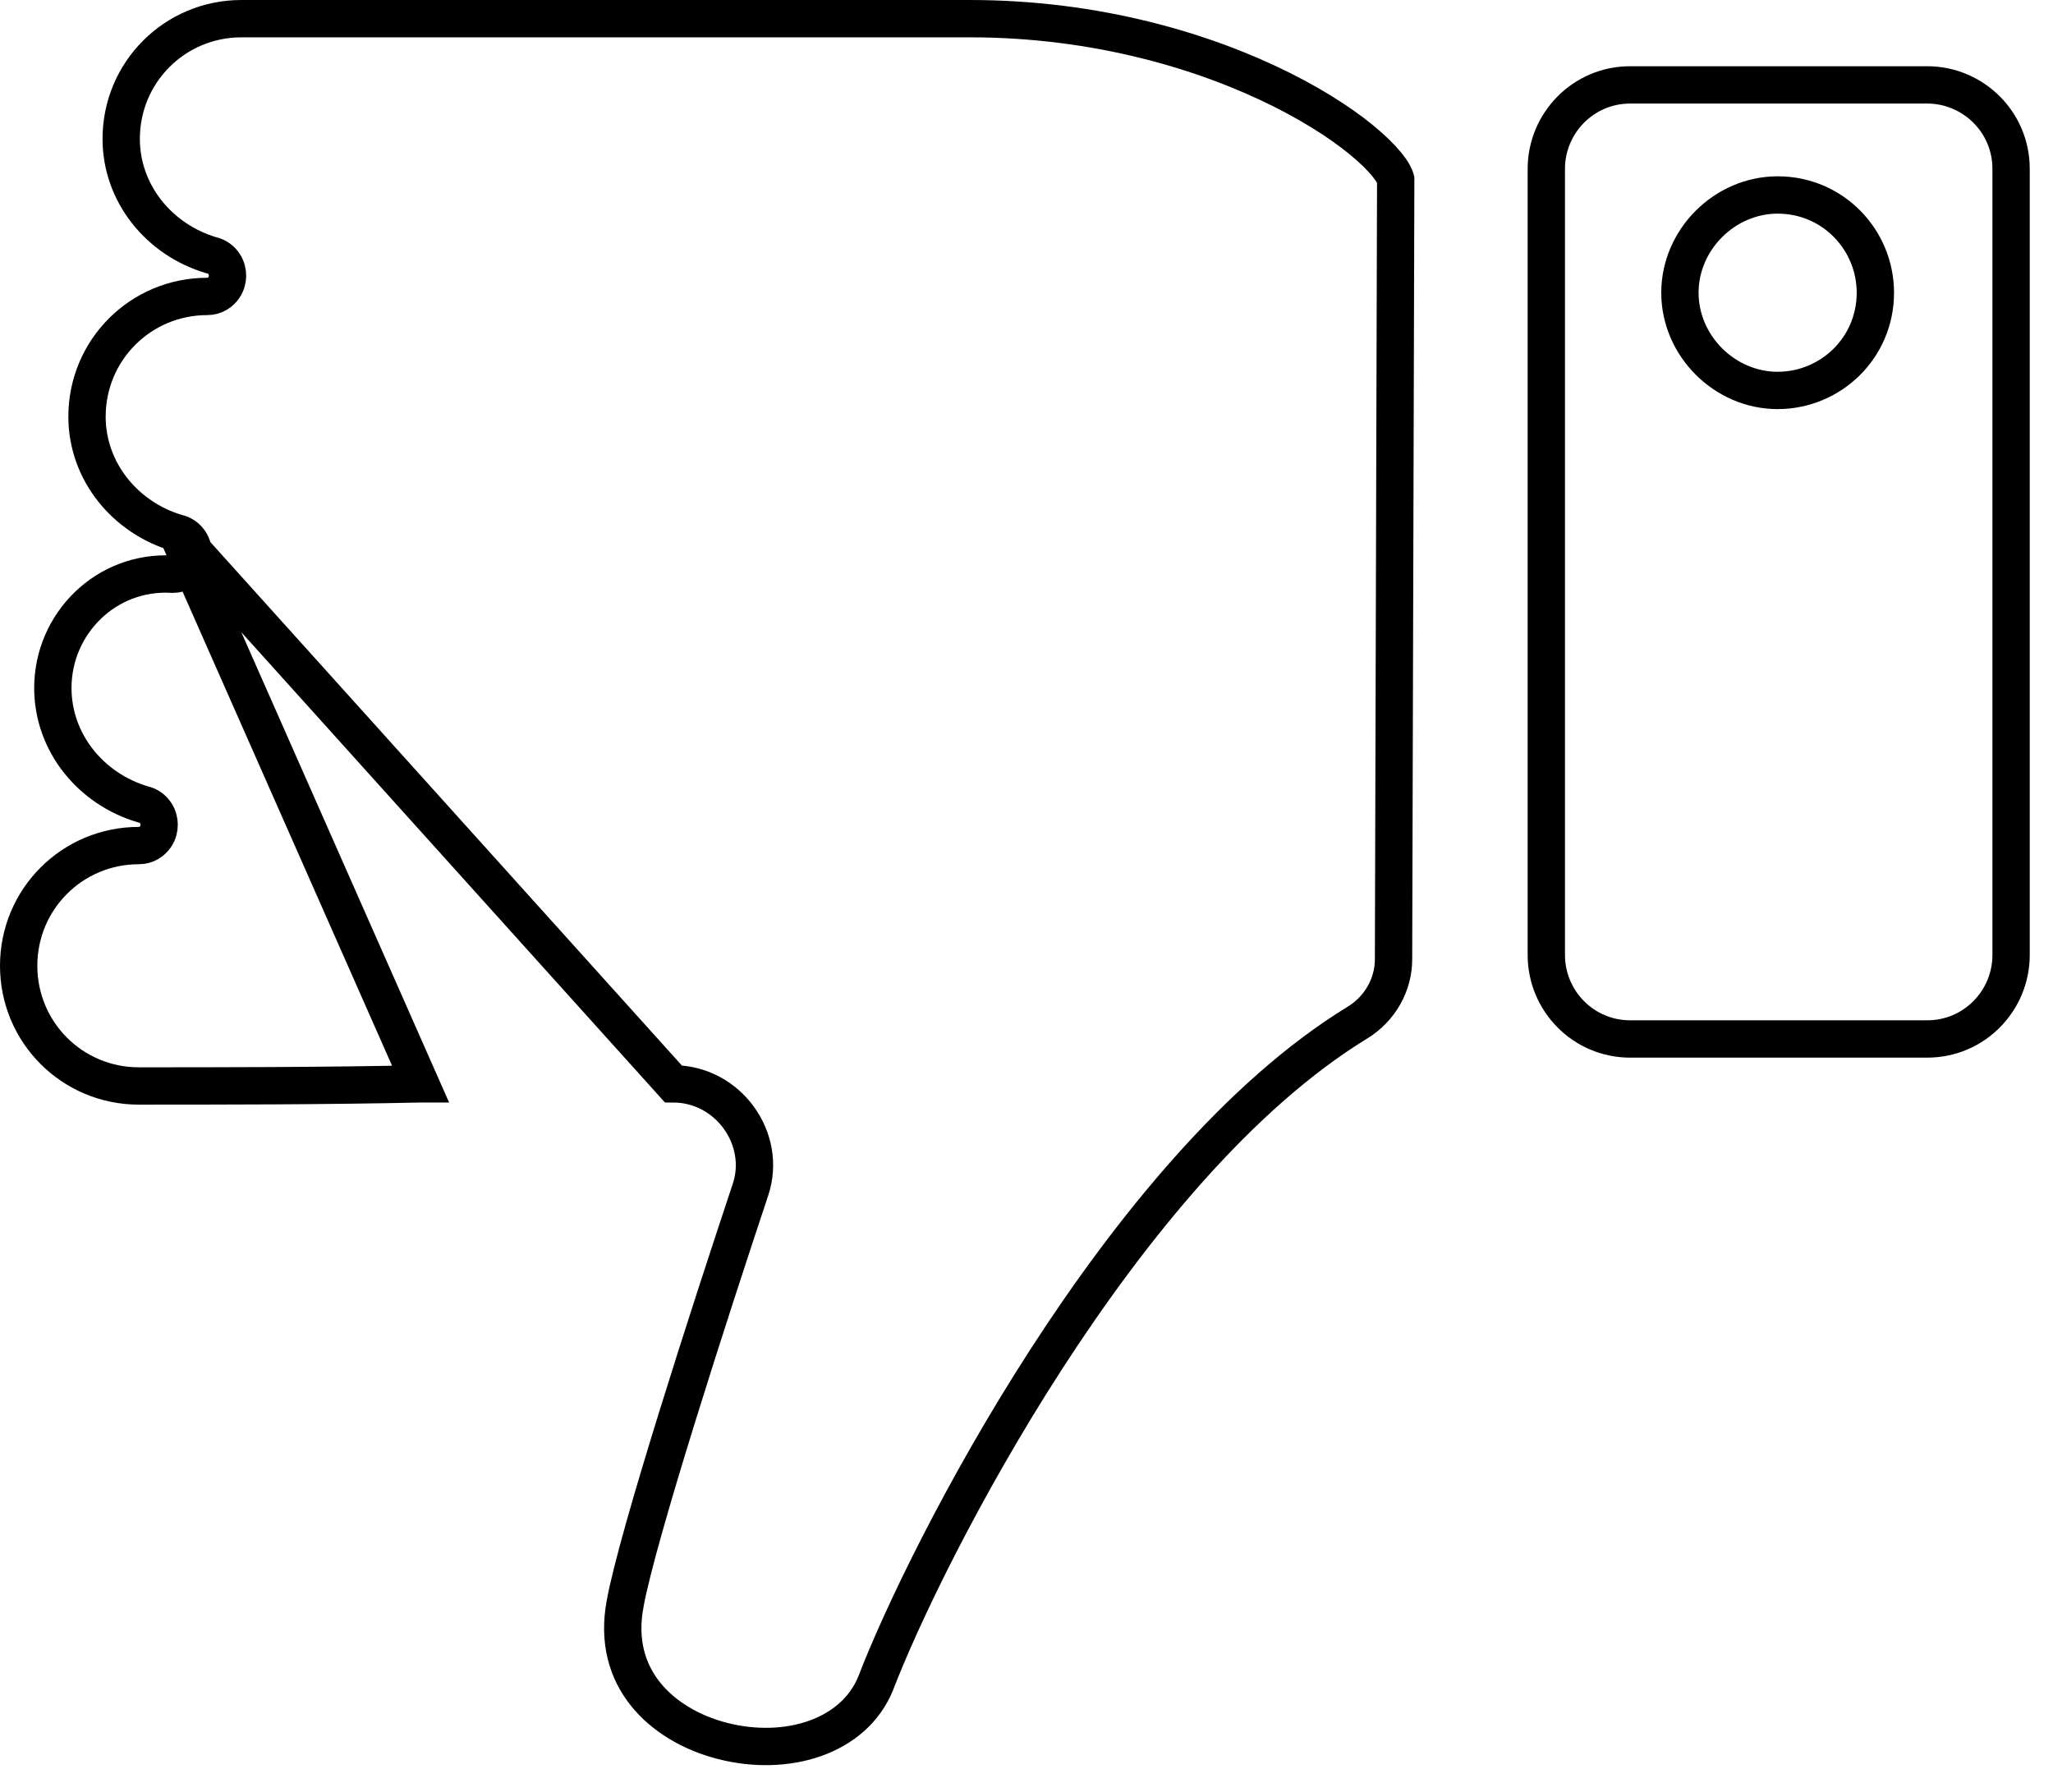 <svg width="55" height="48" viewBox="0 0 55 48" fill="none" xmlns="http://www.w3.org/2000/svg">
<path d="M4.744 14.278C4.898 14.309 5.015 14.404 5.084 14.508C5.158 14.619 5.179 14.736 5.179 14.824C5.179 14.913 5.158 15.03 5.084 15.141C5 15.267 4.844 15.382 4.636 15.382H4.622L4.608 15.381C2.845 15.283 1.416 16.703 1.416 18.43C1.416 19.893 2.434 21.135 3.828 21.547C3.983 21.578 4.1 21.674 4.168 21.777C4.243 21.888 4.263 22.005 4.263 22.093C4.263 22.182 4.243 22.299 4.168 22.41C4.084 22.536 3.929 22.651 3.72 22.651C1.936 22.651 0.5 24.087 0.5 25.871C0.5 27.655 1.936 29.091 3.72 29.091C5.781 29.091 8.75 29.091 11.261 29.034C11.262 29.034 11.263 29.034 11.264 29.034L4.744 14.278ZM4.744 14.278C3.35 13.866 2.331 12.624 2.331 11.161C2.331 9.377 3.767 7.941 5.552 7.941C5.76 7.941 5.916 7.826 6 7.7C6.074 7.589 6.095 7.472 6.095 7.384C6.095 7.295 6.074 7.178 6 7.067C5.931 6.964 5.814 6.868 5.66 6.837C4.266 6.425 3.247 5.183 3.247 3.72C3.247 1.936 4.683 0.5 6.468 0.5L10.131 0.5H25.985C29.392 0.5 32.292 1.38 34.333 2.4C35.354 2.911 36.149 3.451 36.68 3.923C36.947 4.16 37.136 4.37 37.255 4.541C37.375 4.714 37.389 4.799 37.391 4.807C37.391 4.808 37.391 4.808 37.391 4.808L37.333 25.698V25.699C37.333 26.378 36.971 27.021 36.37 27.391C33.181 29.34 30.284 32.924 28.034 36.403C25.779 39.89 24.132 43.338 23.46 45.091C22.876 46.531 21.078 47.077 19.355 46.636C18.516 46.421 17.768 45.981 17.282 45.367C16.806 44.764 16.558 43.967 16.747 42.962L16.747 42.96C16.912 42.051 17.474 40.108 18.142 37.953C18.806 35.811 19.563 33.497 20.106 31.867C20.558 30.513 19.516 29.039 18.037 29.034L4.744 14.278Z" stroke="black"/>
<path d="M51.63 27.832H43.674C42.411 27.832 41.426 26.803 41.426 25.585V4.521C41.426 3.303 42.411 2.274 43.674 2.274H51.63C52.848 2.274 53.877 3.259 53.877 4.521V25.585C53.877 26.803 52.892 27.832 51.63 27.832ZM50.241 7.841C50.241 6.429 49.11 5.223 47.623 5.223C46.202 5.223 45.005 6.42 45.005 7.841C45.005 9.262 46.202 10.459 47.623 10.459C49.035 10.459 50.241 9.328 50.241 7.841Z" stroke="black"/>
</svg>
